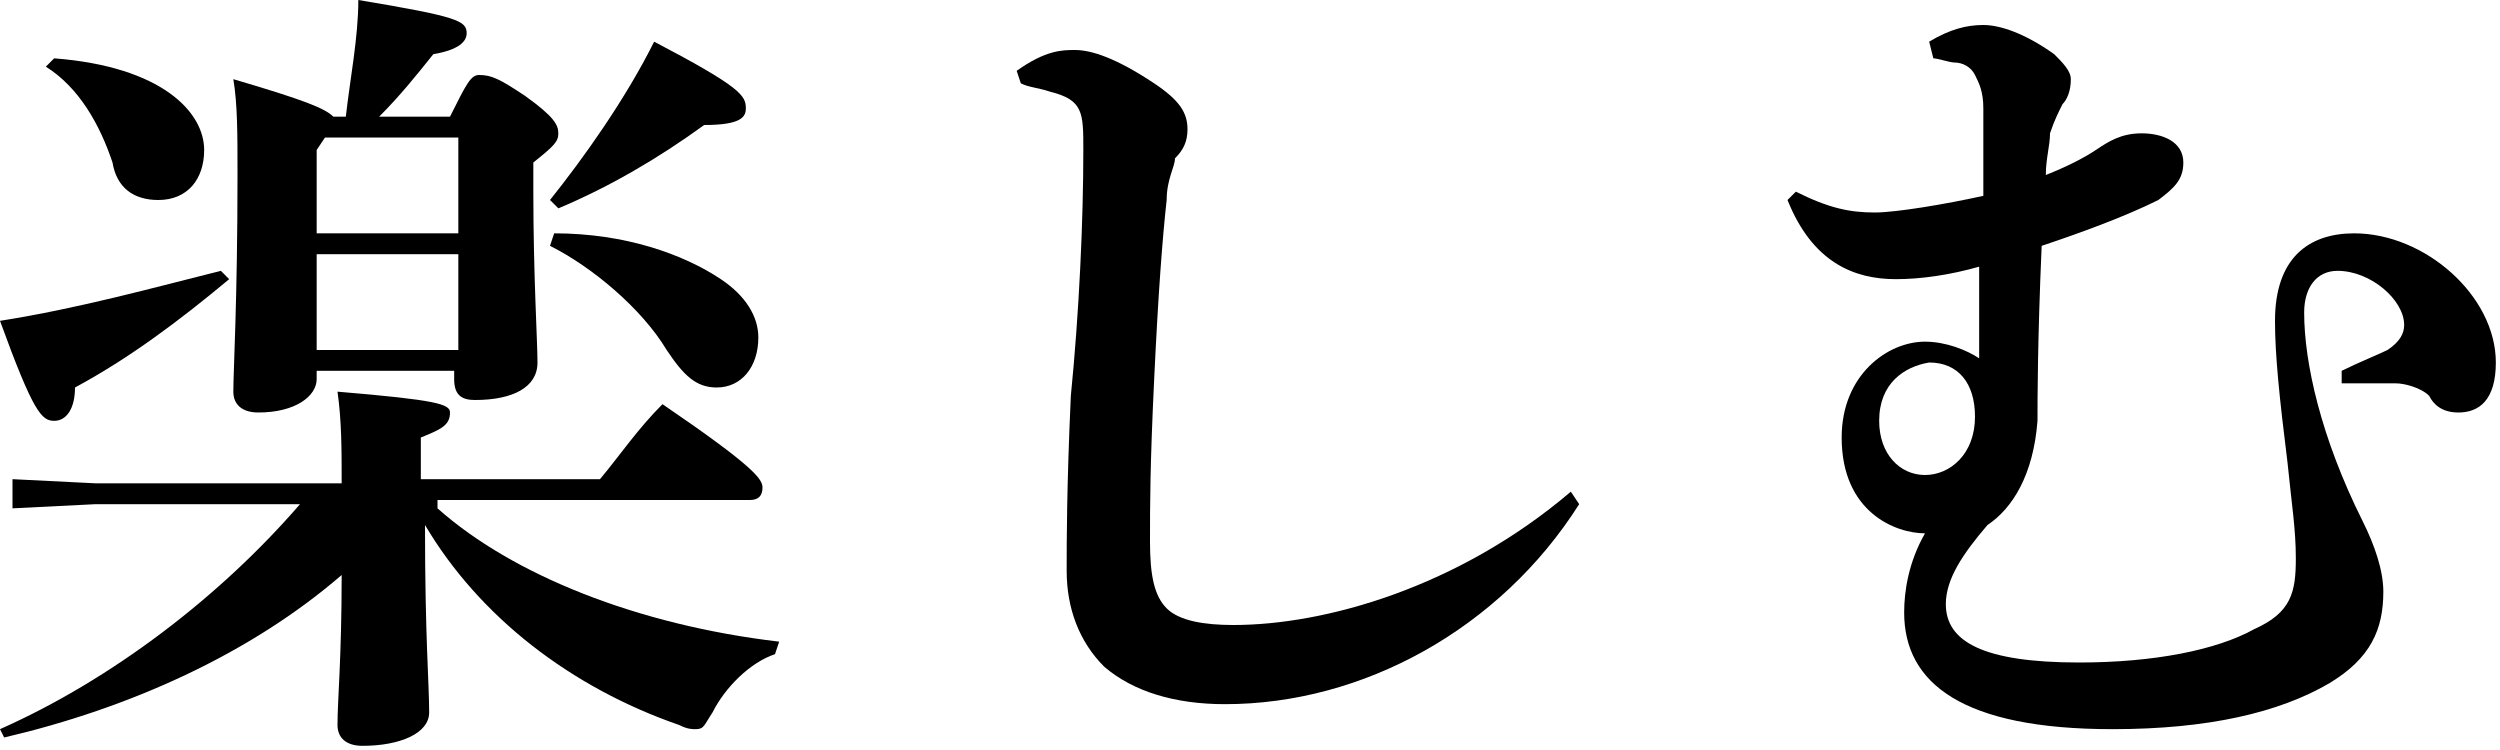 <?xml version="1.0" encoding="utf-8"?>
<!-- Generator: Adobe Illustrator 22.1.0, SVG Export Plug-In . SVG Version: 6.00 Build 0)  -->
<svg version="1.1" id="レイヤー_1" xmlns="http://www.w3.org/2000/svg" xmlns:xlink="http://www.w3.org/1999/xlink" x="0px"
	 y="0px" viewBox="0 0 60 18" style="enable-background:new 0 0 60 18;" xml:space="preserve">
<g>
	<path d="M10.5,12.2c1.8,1.6,4.8,2.8,8.2,3.2l-0.1,0.3c-0.6,0.2-1.2,0.8-1.5,1.4c-0.2,0.3-0.2,0.4-0.4,0.4c-0.1,0-0.2,0-0.4-0.1
		c-2.6-0.9-4.8-2.6-6.1-4.8c0,2.7,0.1,3.8,0.1,4.5c0,0.5-0.7,0.8-1.6,0.8c-0.4,0-0.6-0.2-0.6-0.5c0-0.6,0.1-1.6,0.1-3.6
		c-2.2,1.9-5.1,3.2-8.1,3.9L0,17.5c2.7-1.2,5.3-3.2,7.2-5.4H2.3l-2,0.1v-0.7l2,0.1h5.9c0-0.8,0-1.5-0.1-2.2c2.4,0.2,2.7,0.3,2.7,0.5
		c0,0.3-0.2,0.4-0.7,0.6v1h4.3c0.5-0.6,0.9-1.2,1.5-1.8c2.2,1.5,2.4,1.8,2.4,2c0,0.2-0.1,0.3-0.3,0.3H10.5z M5.5,6.7
		C4.3,7.7,3.1,8.6,1.8,9.3c0,0.5-0.2,0.8-0.5,0.8c-0.3,0-0.5-0.2-1.3-2.4c1.9-0.3,3.7-0.8,5.3-1.2L5.5,6.7z M1.3,1.4
		c2.6,0.2,3.6,1.3,3.6,2.2c0,0.7-0.4,1.2-1.1,1.2c-0.6,0-1-0.3-1.1-0.9C2.4,3,1.9,2.1,1.1,1.6L1.3,1.4z M7.6,8.9v0.2
		c0,0.4-0.5,0.8-1.4,0.8c-0.4,0-0.6-0.2-0.6-0.5c0-0.5,0.1-2.2,0.1-5.2c0-1,0-1.7-0.1-2.3C7.3,2.4,7.8,2.6,8,2.8h0.3
		C8.4,1.9,8.6,0.9,8.6,0c2.4,0.4,2.6,0.5,2.6,0.8c0,0.2-0.2,0.4-0.8,0.5c-0.4,0.5-0.8,1-1.3,1.5h1.7c0.4-0.8,0.5-1,0.7-1
		c0.3,0,0.5,0.1,1.1,0.5c0.7,0.5,0.8,0.7,0.8,0.9c0,0.2-0.1,0.3-0.6,0.7v0.7c0,2,0.1,3.6,0.1,4.1c0,0.6-0.6,0.9-1.5,0.9
		c-0.3,0-0.5-0.1-0.5-0.5V8.9H7.6z M10.9,3.3H7.8L7.6,3.6v2h3.4V3.3z M7.6,6.1v2.3h3.4V6.1H7.6z M13.3,5.6c1.7,0,3.1,0.5,4,1.1
		c0.6,0.4,0.9,0.9,0.9,1.4c0,0.7-0.4,1.2-1,1.2c-0.5,0-0.8-0.3-1.2-0.9c-0.6-1-1.8-2-2.8-2.5L13.3,5.6z M13.2,4.8
		C14,3.8,15,2.4,15.7,1c2.1,1.1,2.2,1.3,2.2,1.6c0,0.2-0.1,0.4-1,0.4c-1.1,0.8-2.3,1.5-3.5,2L13.2,4.8z"/>
	<path d="M37.9,12.1c-1.9,3-5.2,4.8-8.5,4.8c-1.2,0-2.2-0.3-2.9-0.9c-0.6-0.6-0.9-1.4-0.9-2.3c0-0.7,0-2,0.1-4.2
		C25.9,7.5,26,5.3,26,3.6c0-0.9,0-1.2-0.8-1.4c-0.3-0.1-0.5-0.1-0.7-0.2l-0.1-0.3c0.7-0.5,1.1-0.5,1.4-0.5c0.4,0,1,0.2,1.9,0.8
		c0.6,0.4,0.8,0.7,0.8,1.1c0,0.3-0.1,0.5-0.3,0.7C28.2,4,28,4.3,28,4.8c-0.1,0.9-0.2,2.2-0.3,4.3c-0.1,2.1-0.1,3-0.1,3.9
		c0,0.8,0.1,1.3,0.4,1.6c0.3,0.3,0.9,0.4,1.6,0.4c2.2,0,5.4-0.9,8.1-3.2L37.9,12.1z"/>
	<path d="M46.3,1c0.5-0.3,0.9-0.4,1.3-0.4c0.4,0,1,0.2,1.7,0.7c0.2,0.2,0.4,0.4,0.4,0.6c0,0.3-0.1,0.5-0.2,0.6
		c-0.1,0.2-0.2,0.4-0.3,0.7c0,0.3-0.1,0.6-0.1,1C49.6,4,50,3.8,50.3,3.6c0.3-0.2,0.6-0.4,1.1-0.4s1,0.2,1,0.7c0,0.4-0.2,0.6-0.6,0.9
		C51,5.2,49.9,5.6,49,5.9c-0.1,2.3-0.1,3.7-0.1,4.2c-0.1,1.3-0.6,2.1-1.2,2.5c-0.6,0.7-1,1.3-1,1.9c0,0.9,0.9,1.4,3.2,1.4
		c1.8,0,3.3-0.3,4.2-0.8c0.9-0.4,1-0.9,1-1.7c0-0.7-0.1-1.3-0.2-2.3c-0.2-1.6-0.3-2.6-0.3-3.4c0-1.5,0.8-2.1,1.9-2.1
		c1.7,0,3.4,1.5,3.4,3.1c0,0.9-0.4,1.2-0.9,1.2c-0.4,0-0.6-0.2-0.7-0.4c-0.2-0.2-0.6-0.3-0.8-0.3c-0.3,0-0.6,0-1.3,0l0-0.3
		c0.4-0.2,0.9-0.4,1.1-0.5c0.3-0.2,0.4-0.4,0.4-0.6c0-0.6-0.8-1.3-1.6-1.3c-0.5,0-0.8,0.4-0.8,1c0,1.2,0.4,3,1.4,5
		c0.3,0.6,0.5,1.2,0.5,1.7c0,0.9-0.3,1.6-1.3,2.2c-1.2,0.7-2.9,1.1-5.2,1.1c-3.6,0-5-1.1-5-2.8c0-0.5,0.1-1.2,0.5-1.9
		c-0.7,0-2-0.5-2-2.3c0-1.5,1.1-2.3,2-2.3c0.5,0,1,0.2,1.3,0.4c0-0.6,0-1.4,0-2.2c-0.7,0.2-1.4,0.3-2,0.3c-1,0-2-0.4-2.6-1.9
		l0.2-0.2C43.9,5,44.4,5.1,45,5.1c0.5,0,1.7-0.2,2.6-0.4c0-0.7,0-1.4,0-2.1c0-0.4-0.1-0.6-0.2-0.8c-0.1-0.2-0.3-0.3-0.5-0.3
		c-0.1,0-0.4-0.1-0.5-0.1L46.3,1z M45.1,10.1c0,0.8,0.5,1.3,1.1,1.3c0.6,0,1.2-0.5,1.2-1.4c0-0.8-0.4-1.3-1.1-1.3
		C45.7,8.8,45.1,9.2,45.1,10.1z"/>
</g>
</svg>
